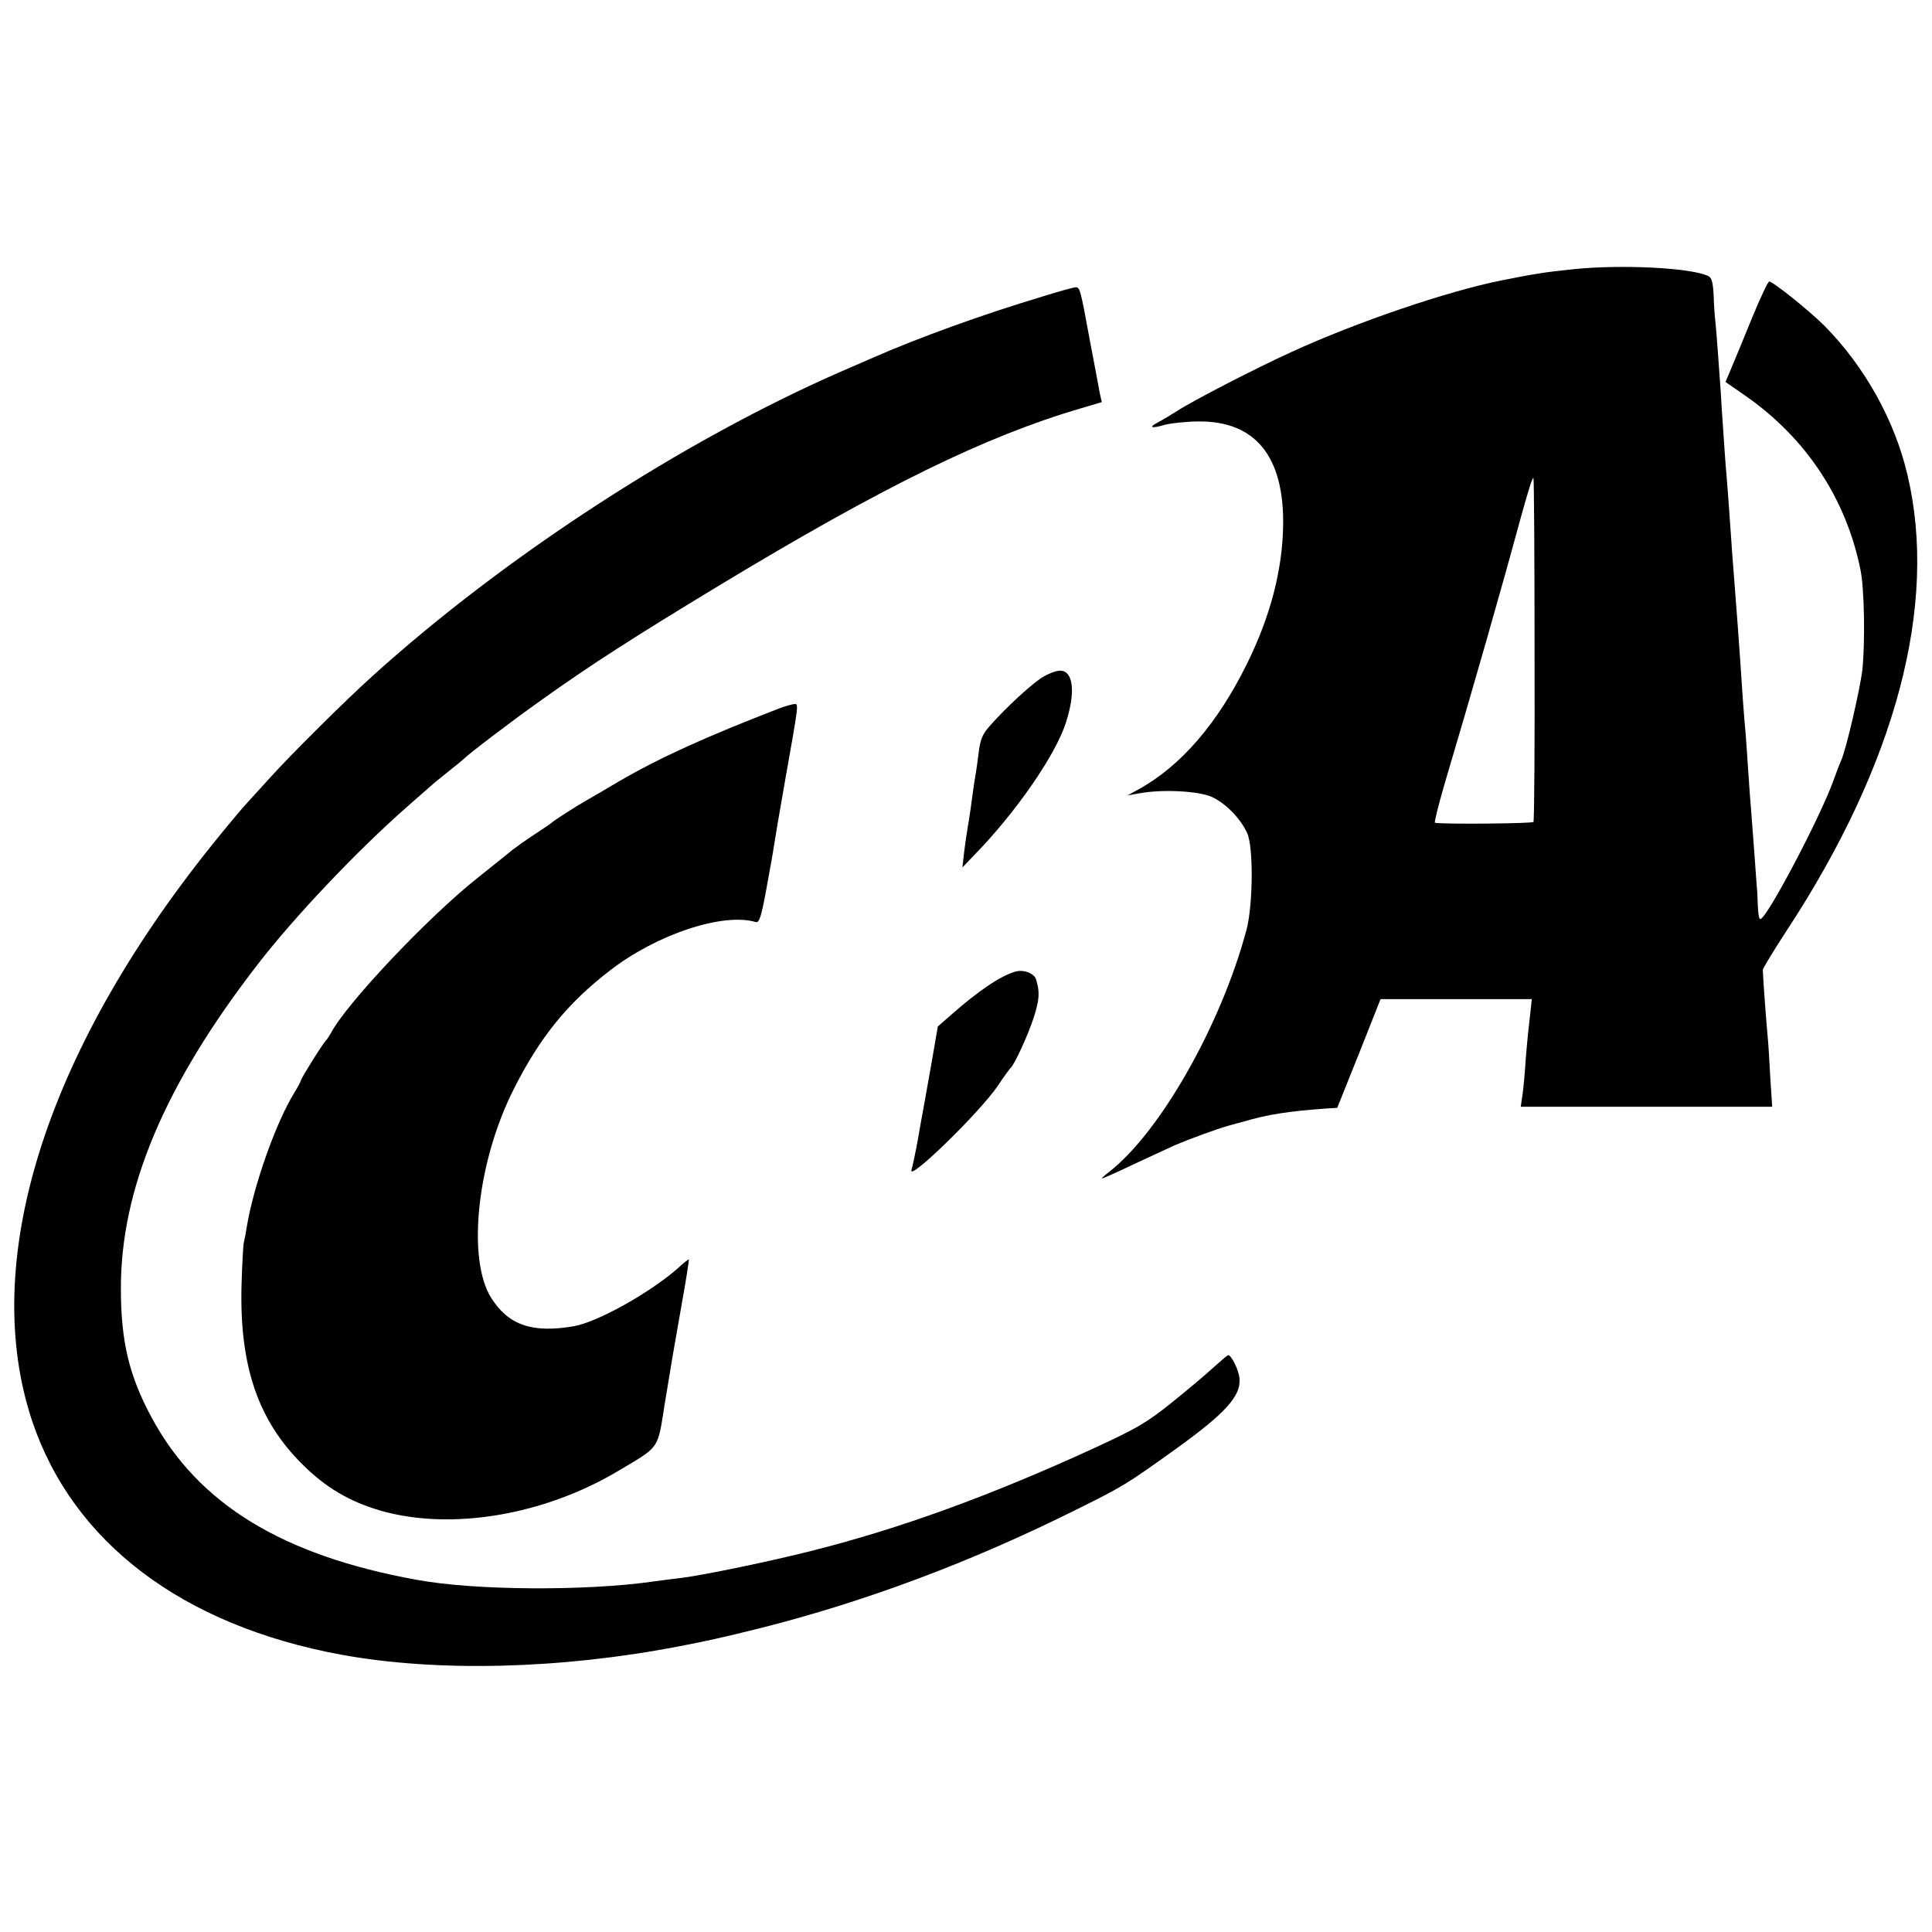 <?xml version="1.0" standalone="no"?>
<!DOCTYPE svg PUBLIC "-//W3C//DTD SVG 20010904//EN"
 "http://www.w3.org/TR/2001/REC-SVG-20010904/DTD/svg10.dtd">
<svg version="1.0" xmlns="http://www.w3.org/2000/svg"
 width="700pt" height="700pt" viewBox="0 0 700 700"
 preserveAspectRatio="xMidYMid meet">
<g transform="translate(0,700) scale(0.1,-0.1)"
fill="#000000" stroke="none">
<path d="M5695 6024 c-96 -10 -135 -16 -255 -40 -195 -39 -522 -150 -760 -259
-132 -60 -362 -179 -415 -214 -22 -14 -52 -32 -67 -40 -39 -20 -28 -25 23 -10
24 6 80 12 124 12 205 1 309 -129 304 -381 -3 -159 -47 -327 -130 -495 -107
-218 -241 -373 -394 -457 l-40 -22 45 8 c84 15 211 8 260 -13 50 -23 104 -77
129 -132 23 -51 21 -262 -3 -351 -93 -347 -315 -736 -500 -878 -16 -12 -26
-22 -23 -22 3 0 59 25 124 56 65 30 127 59 138 64 54 23 155 60 195 71 25 7
50 14 55 15 87 26 164 38 305 48 l35 2 79 197 78 197 274 0 274 0 -5 -47 c-11
-96 -15 -140 -20 -213 -3 -41 -8 -87 -11 -102 l-4 -28 455 0 456 0 -7 108 c-3
59 -7 123 -9 142 -4 37 -18 227 -18 246 0 5 38 68 85 140 397 604 551 1182
439 1654 -46 196 -154 391 -300 539 -55 55 -187 161 -201 161 -4 0 -31 -57
-60 -127 -29 -71 -62 -152 -75 -182 l-23 -55 72 -50 c220 -153 365 -373 417
-631 14 -69 17 -258 7 -360 -8 -69 -59 -291 -77 -330 -5 -11 -17 -42 -27 -70
-46 -131 -243 -505 -266 -505 -5 0 -8 21 -9 48 -1 26 -2 58 -4 72 -1 14 -5 70
-9 125 -4 55 -9 120 -11 145 -2 25 -7 86 -10 135 -3 50 -8 115 -10 145 -6 62
-13 159 -20 270 -5 75 -12 165 -20 270 -5 61 -12 155 -20 275 -3 44 -8 103
-10 130 -3 28 -7 95 -11 150 -4 55 -8 118 -9 140 -8 115 -17 237 -20 262 -2
15 -5 56 -6 91 -2 46 -7 65 -18 71 -59 31 -319 44 -496 25z m-135 -1377 c1
-340 -1 -621 -4 -625 -3 -6 -329 -9 -357 -3 -3 0 12 61 33 134 101 339 211
724 274 957 31 112 46 161 50 158 2 -2 4 -282 4 -621z"/>
<path d="M3775 5925 c-217 -65 -445 -148 -610 -220 -16 -7 -68 -30 -115 -50
-575 -251 -1220 -670 -1700 -1104 -102 -92 -295 -284 -370 -367 -30 -33 -71
-78 -91 -100 -19 -21 -75 -88 -123 -148 -606 -756 -841 -1513 -649 -2086 148
-439 544 -739 1118 -845 348 -64 795 -53 1225 30 104 20 154 31 291 65 385 97
770 241 1154 433 165 82 178 90 355 217 178 128 236 191 231 254 -1 28 -29 86
-41 86 -3 0 -27 -21 -55 -46 -27 -25 -96 -83 -151 -127 -88 -71 -126 -93 -280
-164 -377 -173 -700 -290 -1019 -371 -149 -38 -395 -89 -475 -99 -19 -2 -65
-8 -102 -13 -243 -35 -649 -33 -858 6 -487 88 -792 275 -960 587 -82 151 -112
277 -112 467 -1 362 158 739 495 1175 131 170 359 411 541 571 43 38 84 74 90
79 6 6 34 28 61 50 28 22 52 42 55 45 20 20 168 133 285 216 175 125 334 227
638 411 597 361 969 543 1315 644 l74 22 -7 31 c-3 17 -19 103 -36 191 -34
185 -36 195 -52 194 -7 0 -61 -15 -122 -34z"/>
<path d="M3772 4543 c-44 -30 -126 -106 -183 -170 -29 -32 -37 -51 -43 -99 -4
-32 -9 -68 -11 -79 -2 -11 -7 -40 -10 -65 -6 -46 -11 -82 -20 -135 -3 -16 -8
-54 -12 -84 l-6 -54 42 44 c152 155 298 367 334 484 35 110 25 185 -22 185
-16 0 -46 -12 -69 -27z"/>
<path d="M2825 4434 c-264 -102 -433 -178 -584 -266 -47 -28 -100 -59 -118
-69 -39 -22 -116 -72 -123 -79 -3 -3 -31 -22 -63 -43 -31 -20 -67 -46 -80 -56
-12 -10 -69 -56 -127 -102 -180 -143 -475 -455 -531 -562 -7 -12 -15 -24 -18
-27 -9 -7 -91 -138 -91 -145 0 -3 -10 -22 -23 -43 -67 -108 -149 -340 -173
-488 -3 -20 -8 -46 -11 -58 -2 -11 -6 -82 -8 -156 -7 -290 60 -486 220 -645
85 -85 172 -136 286 -169 255 -72 589 -16 858 144 153 91 143 76 169 241 31
187 29 178 62 364 16 88 27 161 26 162 -1 1 -20 -13 -41 -33 -102 -89 -288
-193 -375 -209 -151 -26 -237 3 -300 102 -89 141 -52 493 81 756 95 189 195
312 348 430 170 132 412 212 530 176 12 -3 20 23 37 116 12 66 25 137 28 159
3 21 21 127 40 235 51 287 50 281 34 280 -7 0 -31 -7 -53 -15z"/>
<path d="M3680 3480 c-54 -15 -134 -69 -234 -157 l-48 -42 -23 -133 c-13 -73
-26 -146 -29 -163 -3 -16 -13 -69 -21 -117 -9 -49 -19 -96 -22 -105 -21 -54
247 206 313 304 21 32 42 60 45 63 14 11 64 120 85 185 20 63 22 91 8 136 -6
22 -44 37 -74 29z"/>
</g>
</svg>
